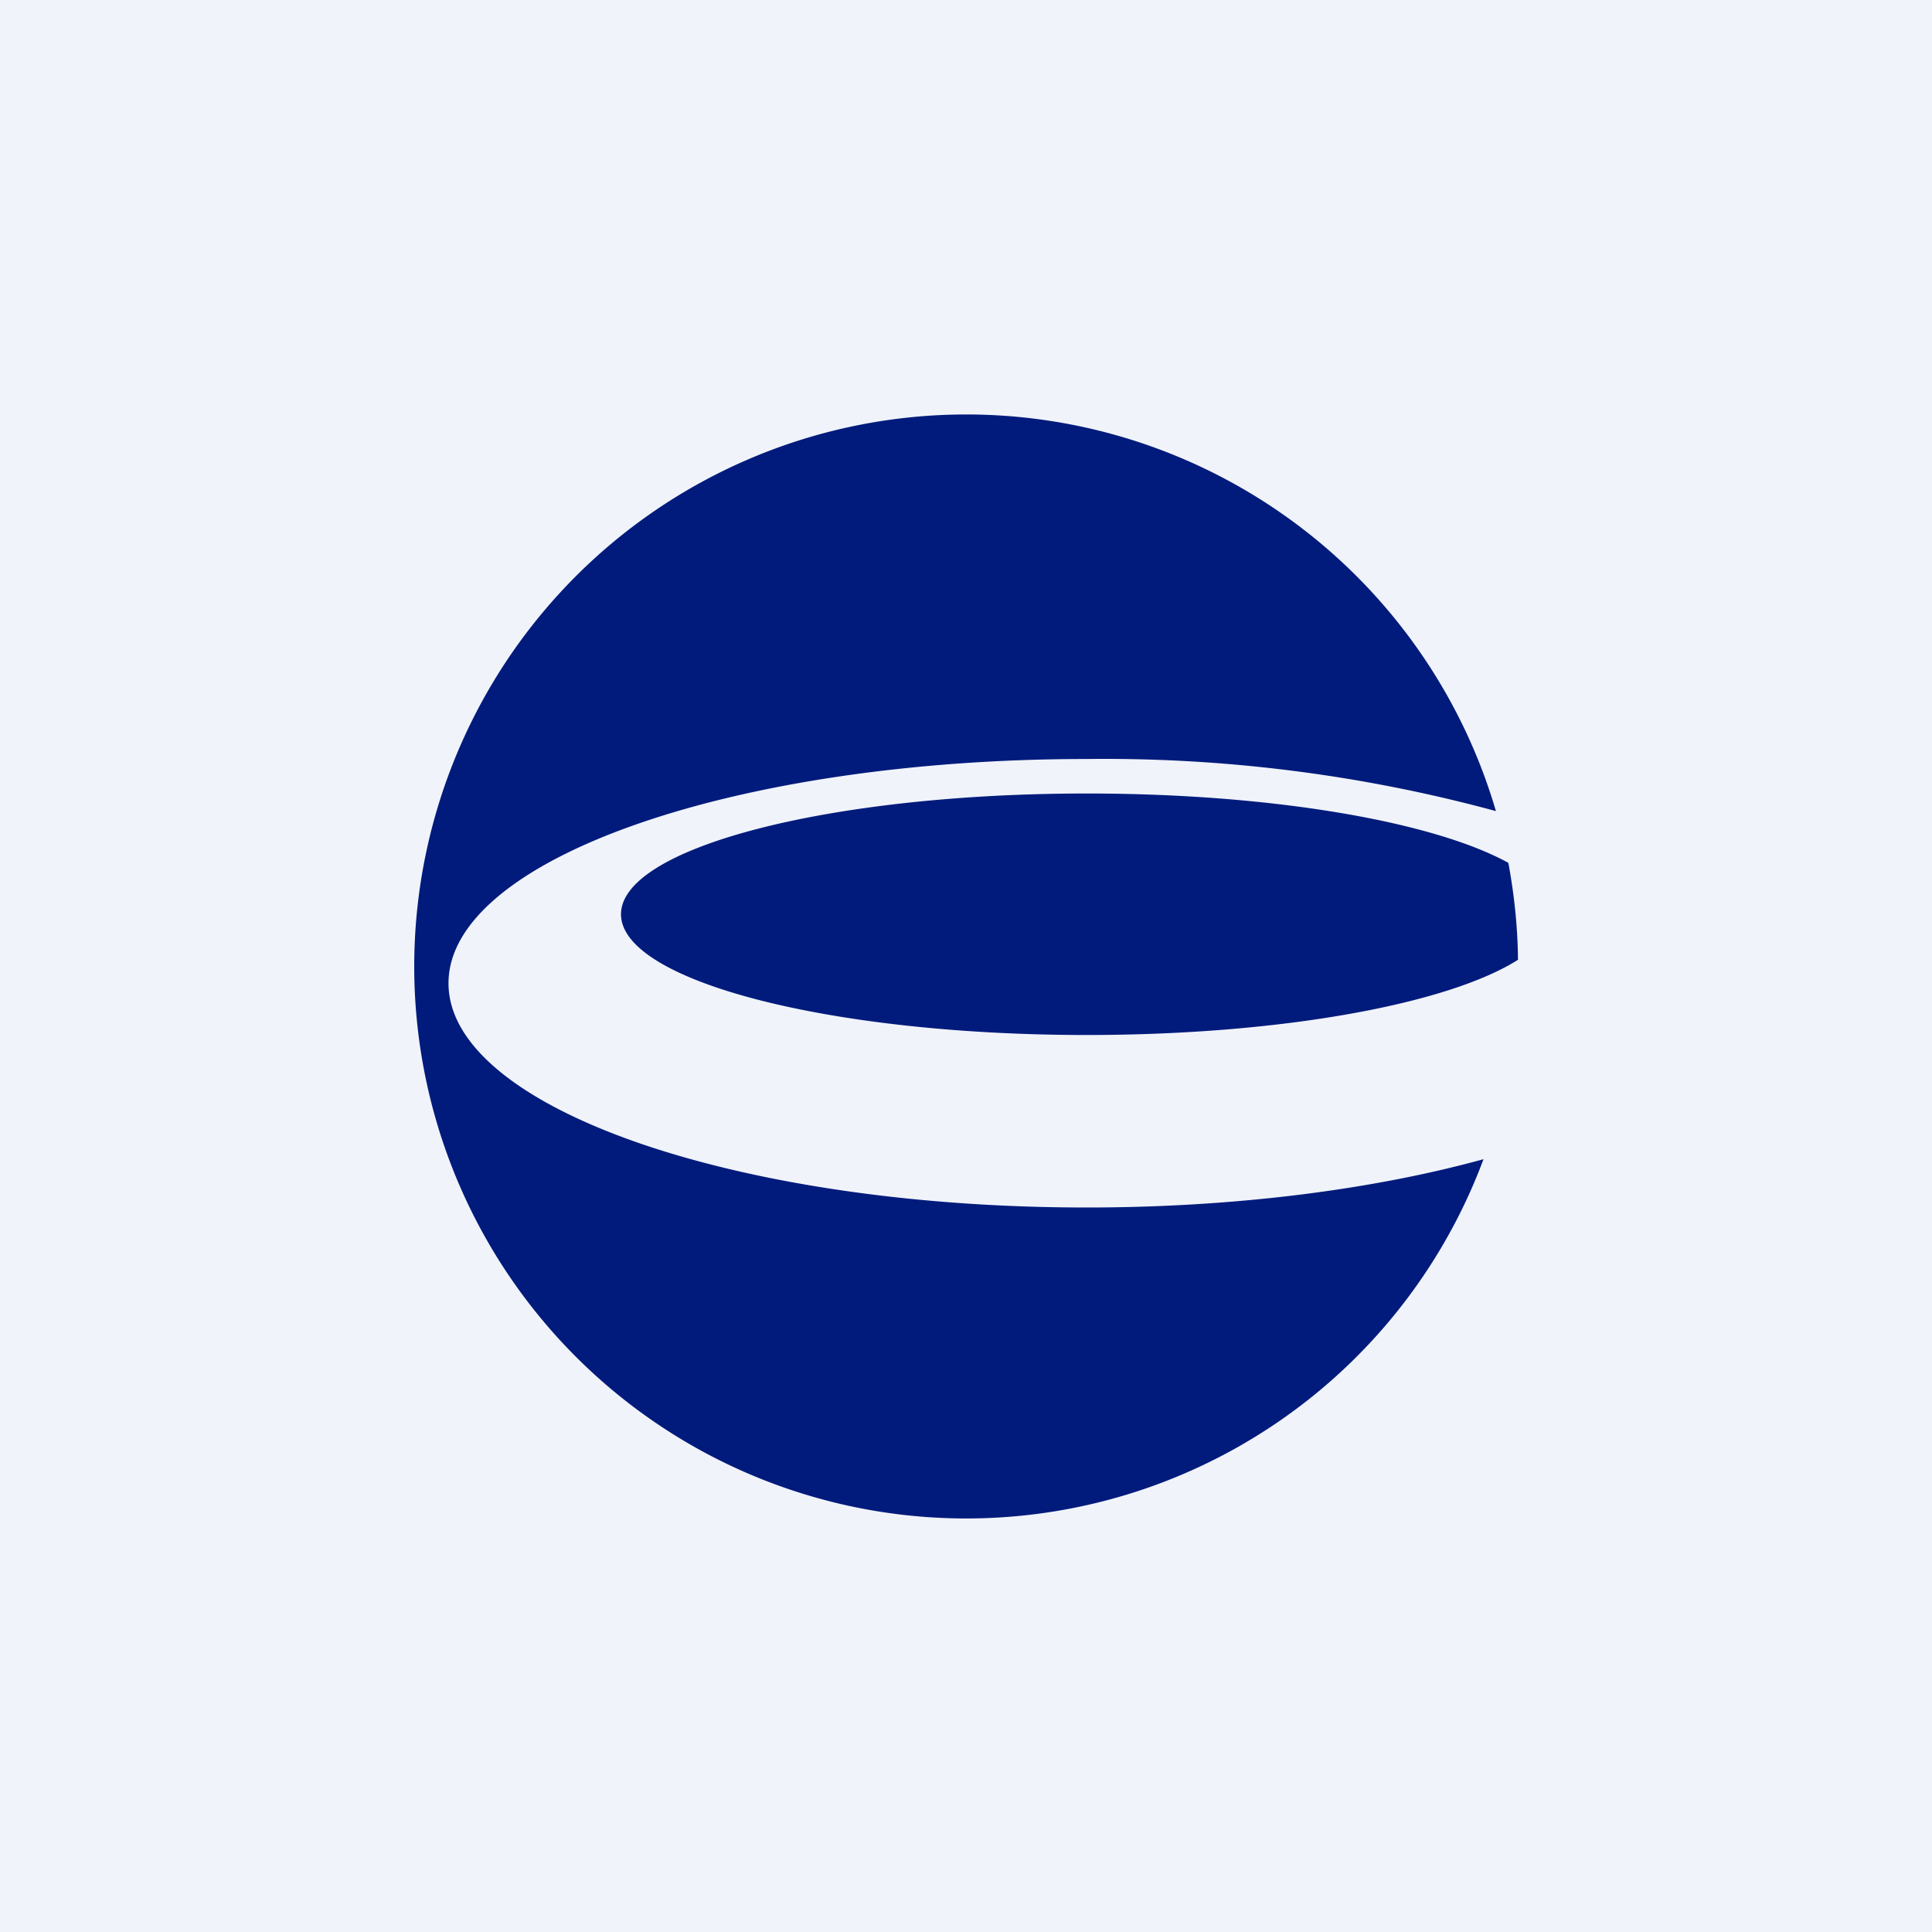 <!-- by TradingView --><svg width="56" height="56" viewBox="0 0 56 56" xmlns="http://www.w3.org/2000/svg"><path fill="#F0F3FA" d="M0 0h56v56H0z"/><path d="M43.72 25.01c.17.91.27 1.85.28 2.81C41.98 29.1 37.15 30 31.5 30 24.04 30 18 28.43 18 26.5S24.04 23 31.5 23c5.4 0 10.06.82 12.22 2.01Zm-.36-1.5A43.27 43.27 0 0 0 31.5 22C21.28 22 13 24.91 13 28.5S21.28 35 31.5 35c4.34 0 8.34-.53 11.5-1.4a16 16 0 1 1 .36-10.09Z" fill="#011B7C"/></svg>
